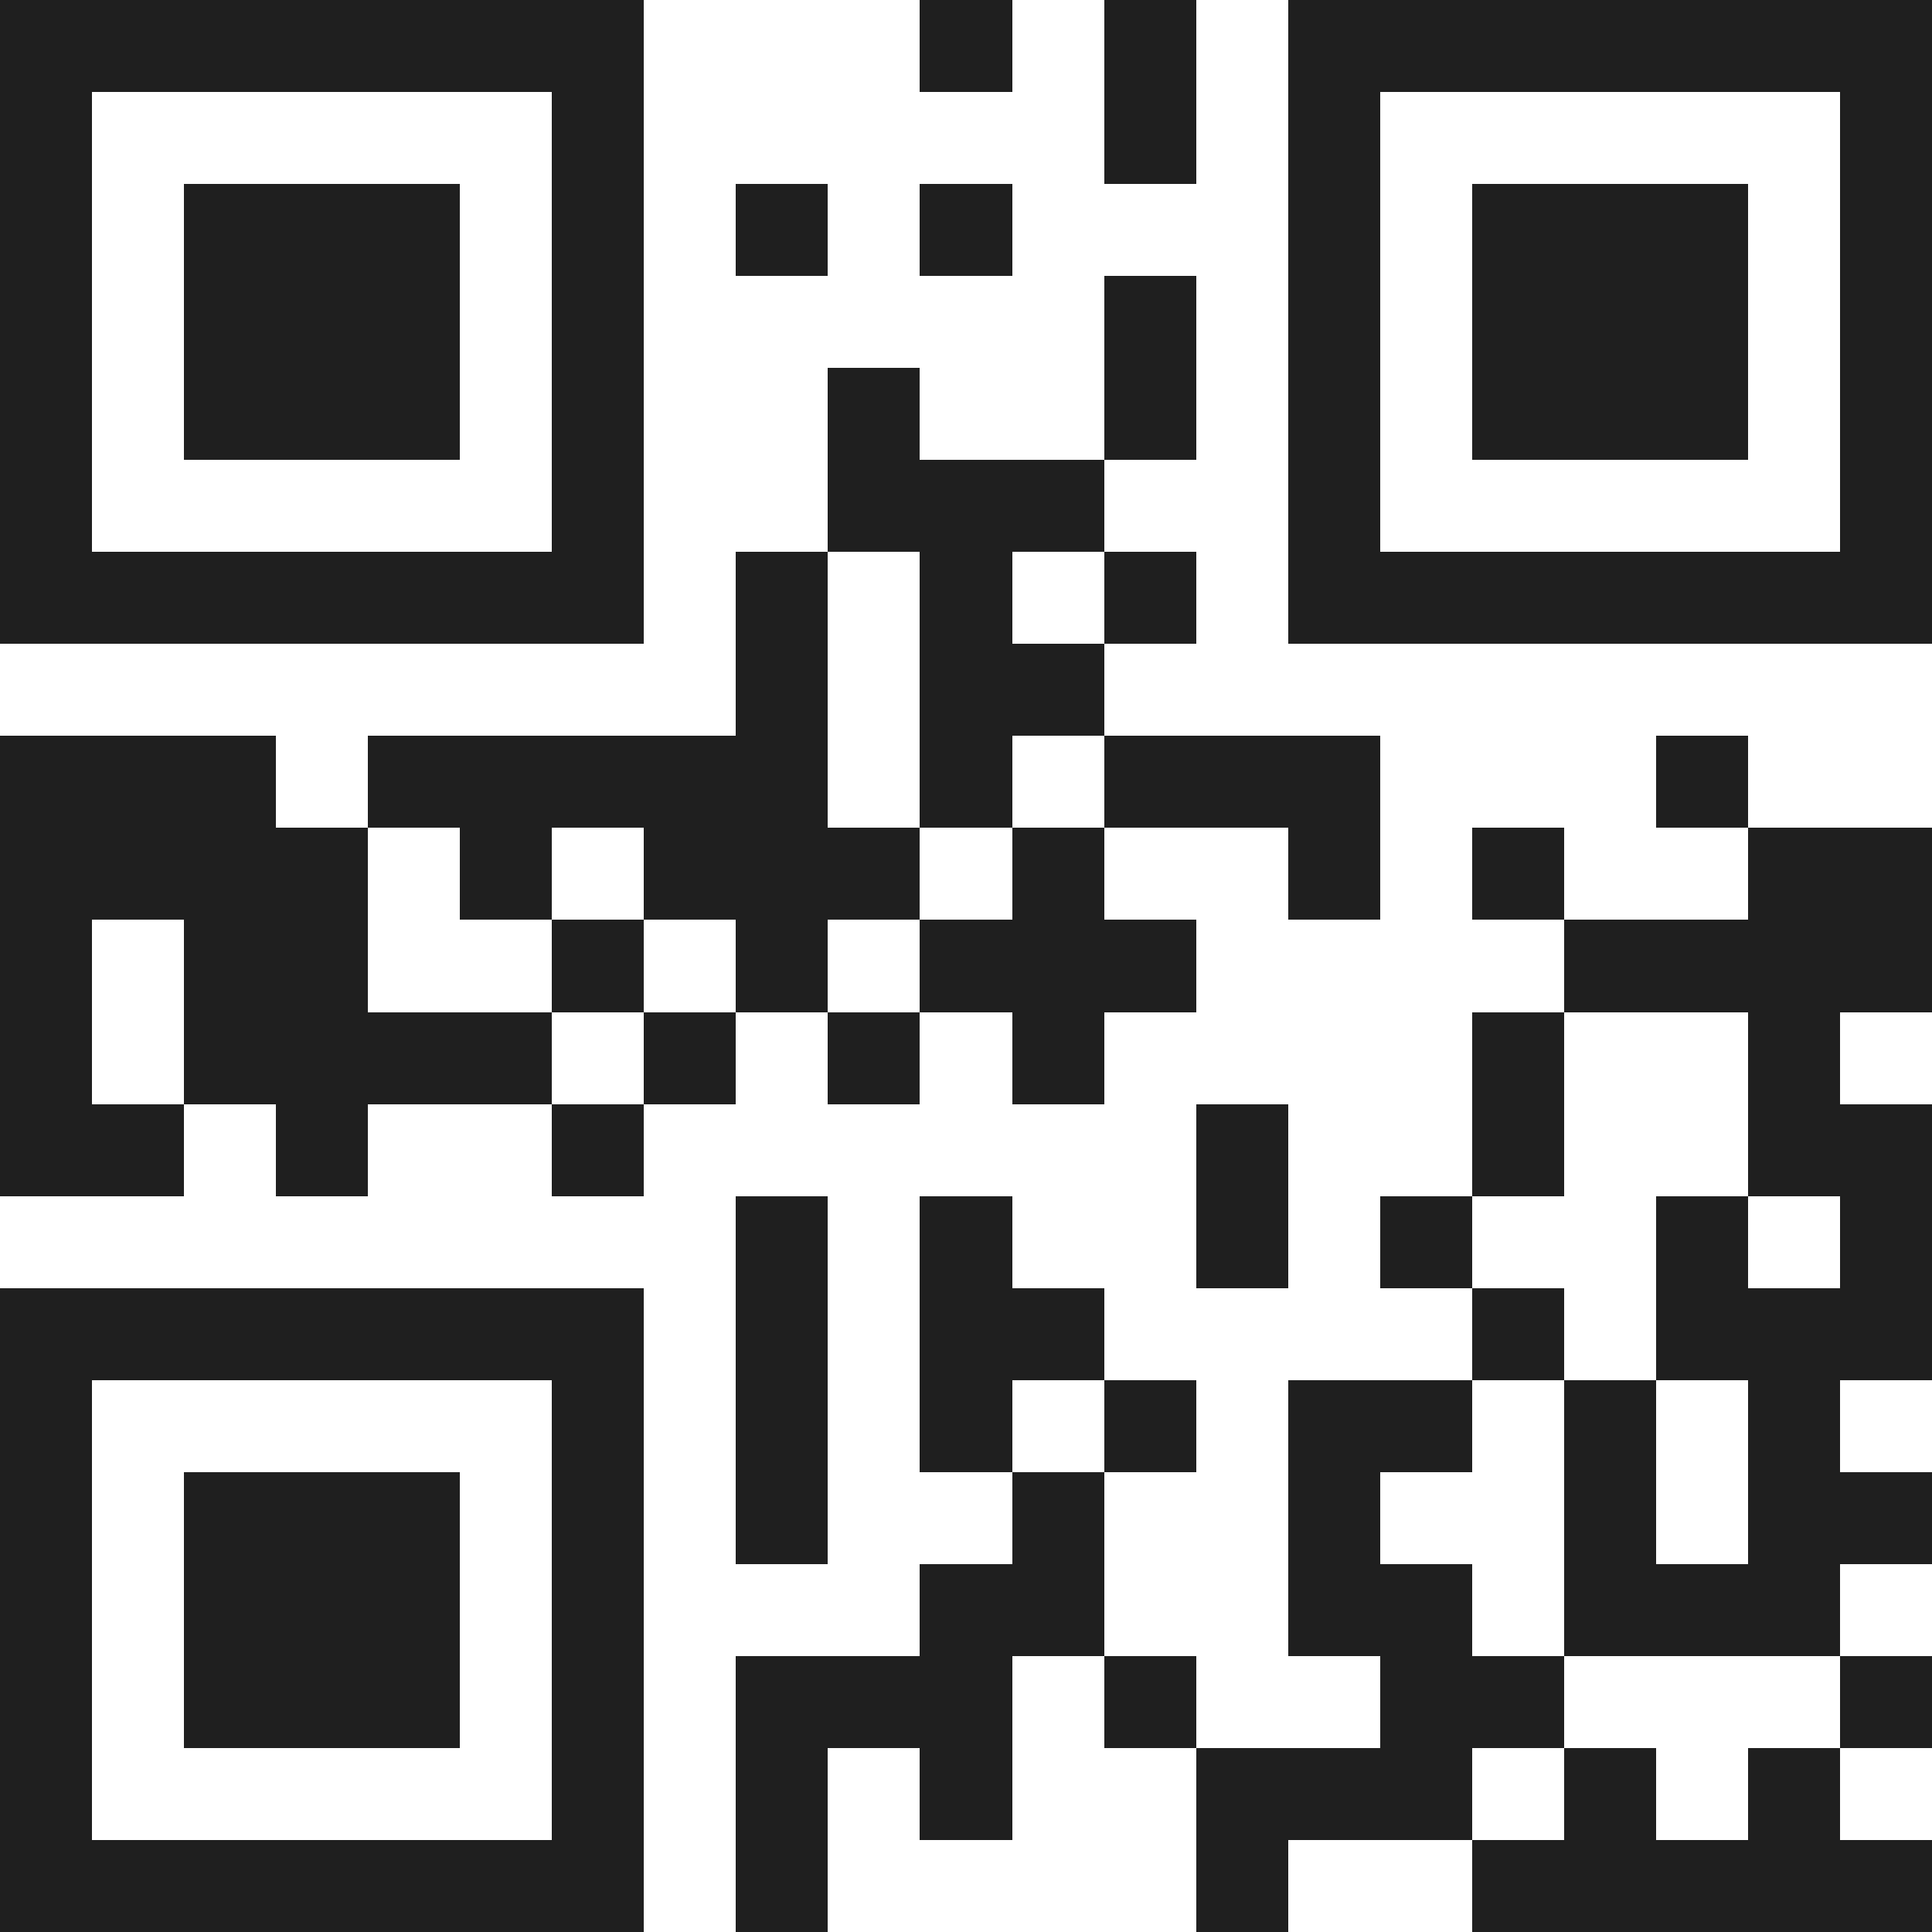 <svg xmlns="http://www.w3.org/2000/svg" viewBox="0 0 21 21" shape-rendering="crispEdges"><path fill="#ffffff" d="M0 0h21v21H0z"/><path stroke="#1f1f1f" d="M0 0.5h7m3 0h1m1 0h1m1 0h7M0 1.5h1m5 0h1m5 0h1m1 0h1m5 0h1M0 2.5h1m1 0h3m1 0h1m1 0h1m1 0h1m3 0h1m1 0h3m1 0h1M0 3.5h1m1 0h3m1 0h1m5 0h1m1 0h1m1 0h3m1 0h1M0 4.5h1m1 0h3m1 0h1m2 0h1m2 0h1m1 0h1m1 0h3m1 0h1M0 5.5h1m5 0h1m2 0h3m2 0h1m5 0h1M0 6.5h7m1 0h1m1 0h1m1 0h1m1 0h7M8 7.5h1m1 0h2M0 8.5h3m1 0h5m1 0h1m1 0h3m3 0h1M0 9.5h4m1 0h1m1 0h3m1 0h1m2 0h1m1 0h1m2 0h2M0 10.5h1m1 0h2m2 0h1m1 0h1m1 0h3m4 0h4M0 11.5h1m1 0h4m1 0h1m1 0h1m1 0h1m4 0h1m2 0h1M0 12.5h2m1 0h1m2 0h1m6 0h1m2 0h1m2 0h2M8 13.5h1m1 0h1m2 0h1m1 0h1m2 0h1m1 0h1M0 14.5h7m1 0h1m1 0h2m4 0h1m1 0h3M0 15.5h1m5 0h1m1 0h1m1 0h1m1 0h1m1 0h2m1 0h1m1 0h1M0 16.5h1m1 0h3m1 0h1m1 0h1m2 0h1m2 0h1m2 0h1m1 0h2M0 17.5h1m1 0h3m1 0h1m3 0h2m2 0h2m1 0h3M0 18.5h1m1 0h3m1 0h1m1 0h3m1 0h1m2 0h2m3 0h1M0 19.5h1m5 0h1m1 0h1m1 0h1m2 0h3m1 0h1m1 0h1M0 20.5h7m1 0h1m4 0h1m2 0h5"/></svg>
